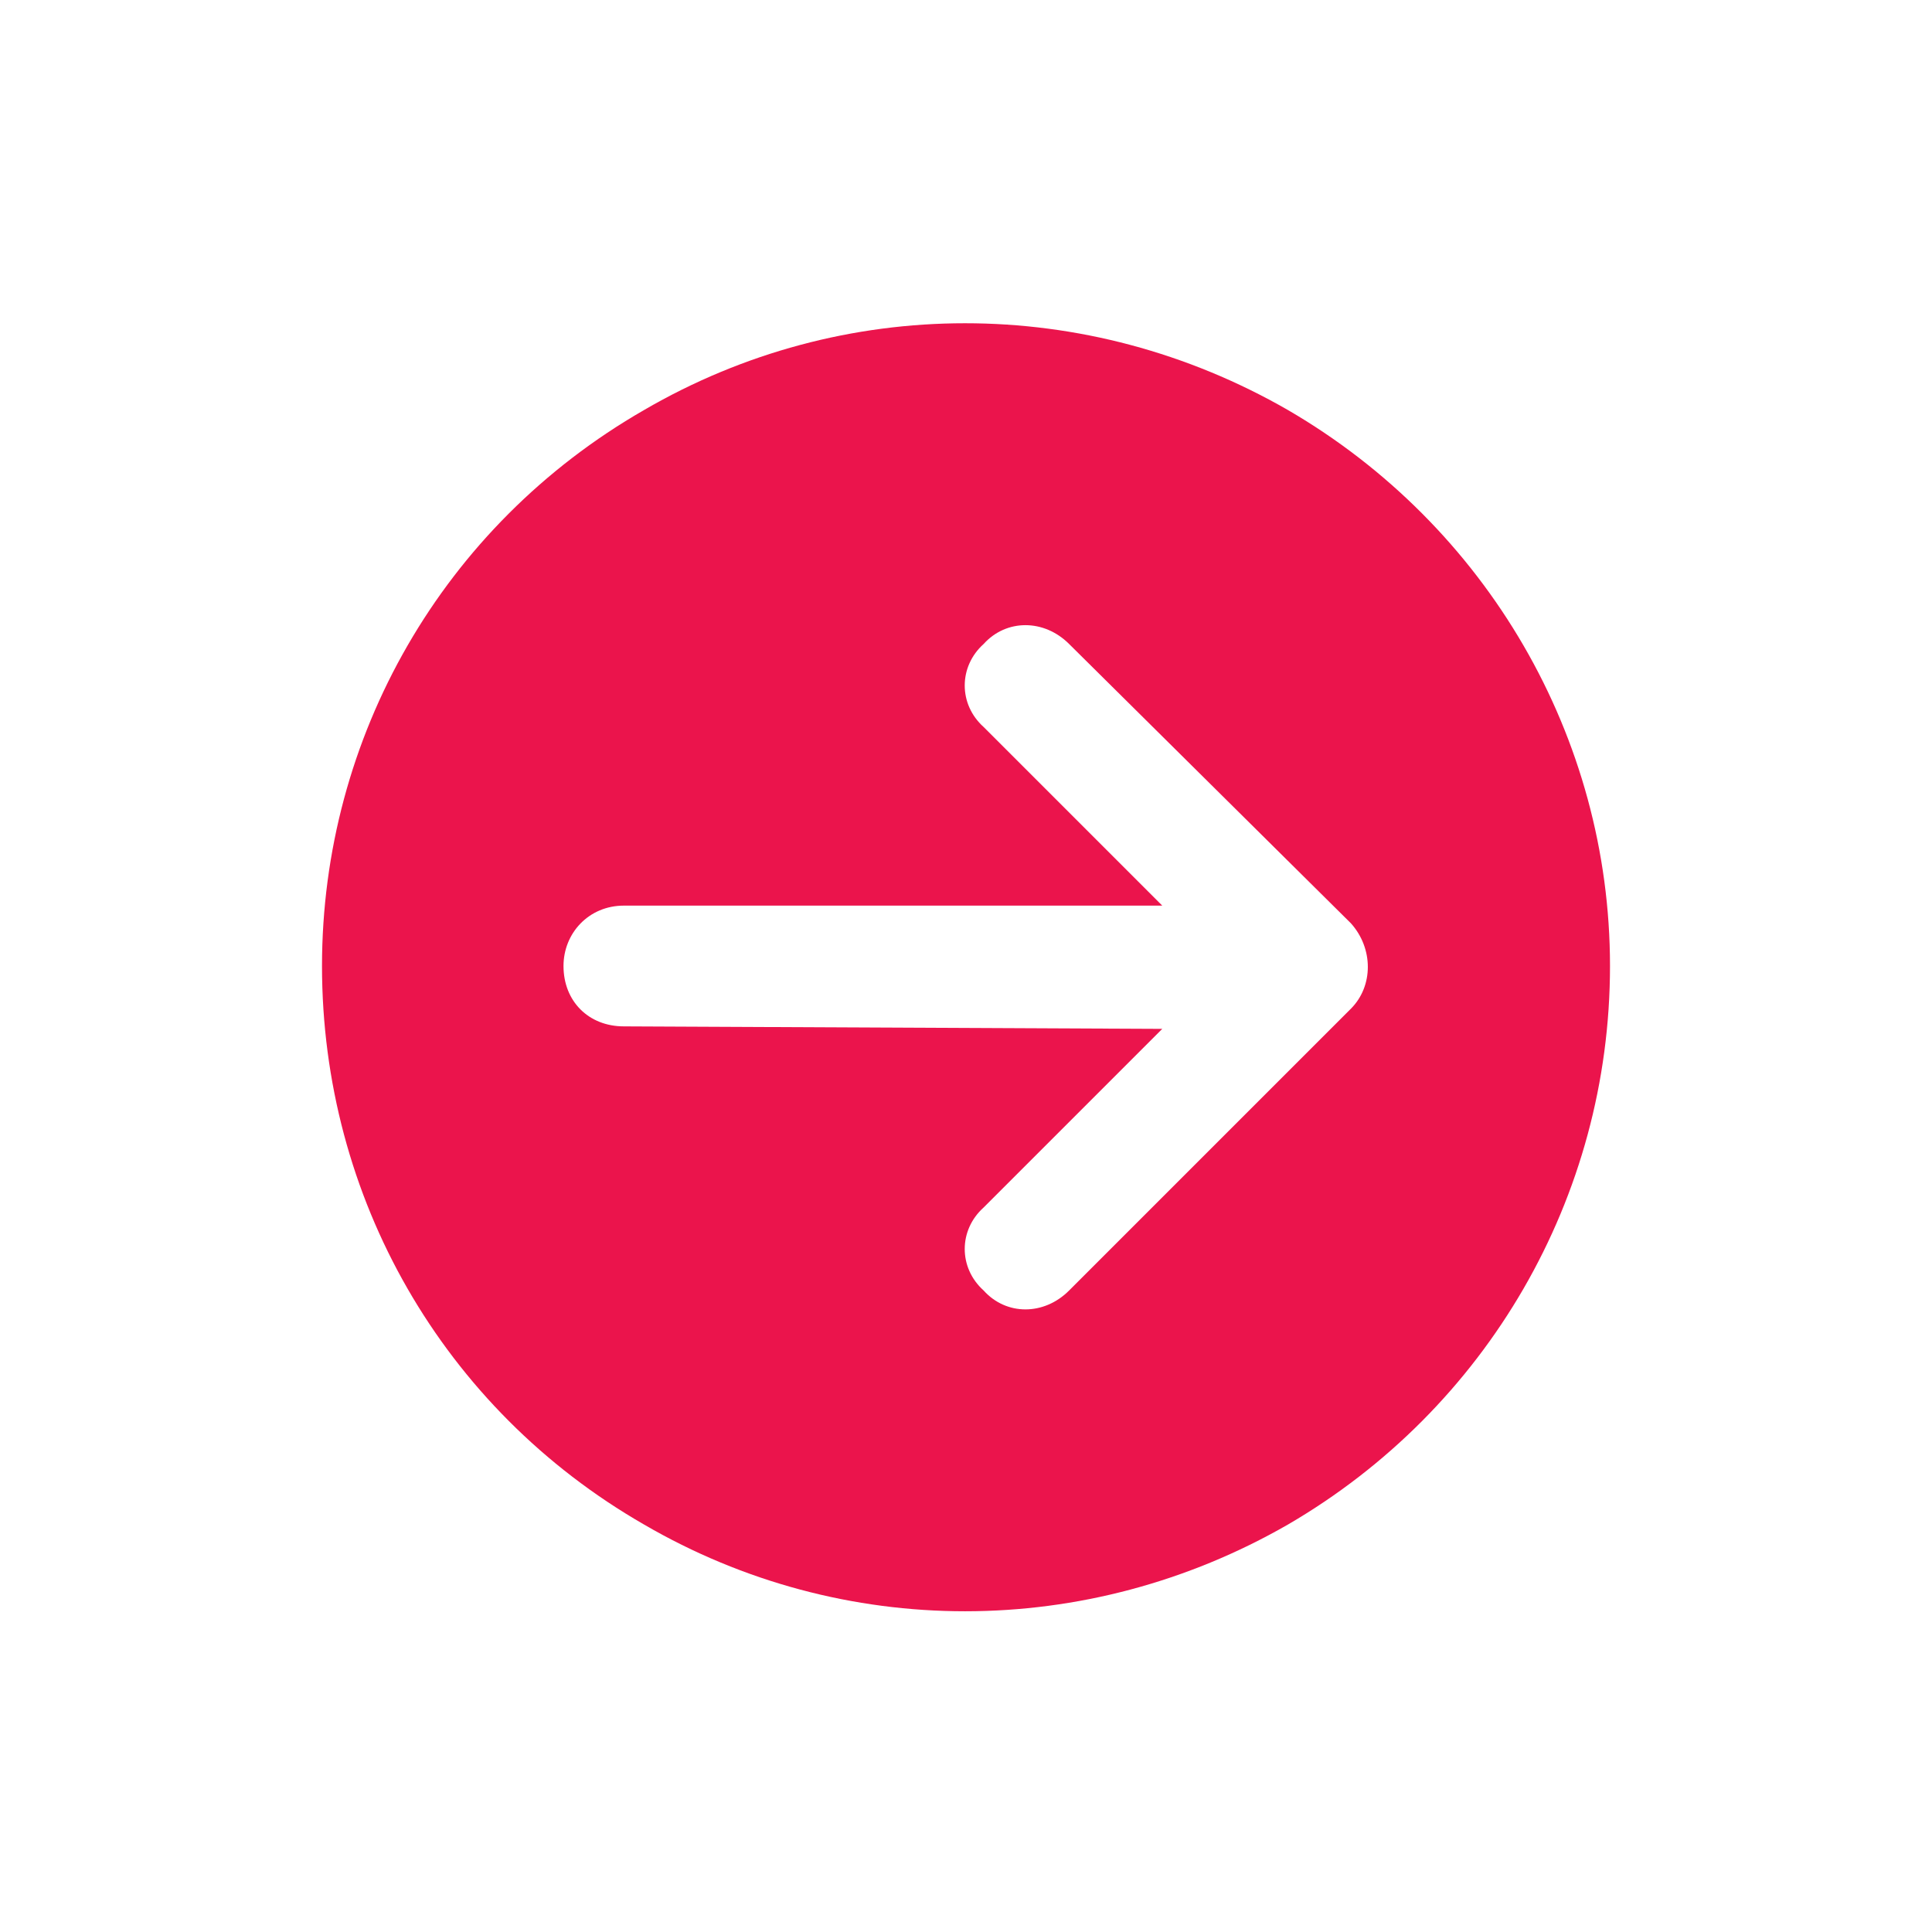 <svg width="24" height="24" viewBox="0 0 24 24" fill="none" xmlns="http://www.w3.org/2000/svg">
<path d="M4 12C4 9.156 5.5 6.531 8 5.094C10.469 3.656 13.5 3.656 16 5.094C18.469 6.531 20 9.156 20 12C20 14.875 18.469 17.5 16 18.938C13.5 20.375 10.469 20.375 8 18.938C5.5 17.5 4 14.875 4 12ZM13.281 16.031L16.781 12.531C17.062 12.25 17.062 11.781 16.781 11.469L13.281 8C12.969 7.688 12.5 7.688 12.219 8C11.906 8.281 11.906 8.75 12.219 9.031L14.438 11.25H7.75C7.312 11.25 7 11.594 7 12C7 12.438 7.312 12.75 7.75 12.75L14.438 12.781L12.219 15C11.906 15.281 11.906 15.75 12.219 16.031C12.5 16.344 12.969 16.344 13.281 16.031Z" fill="#EB144C"/>
</svg>
